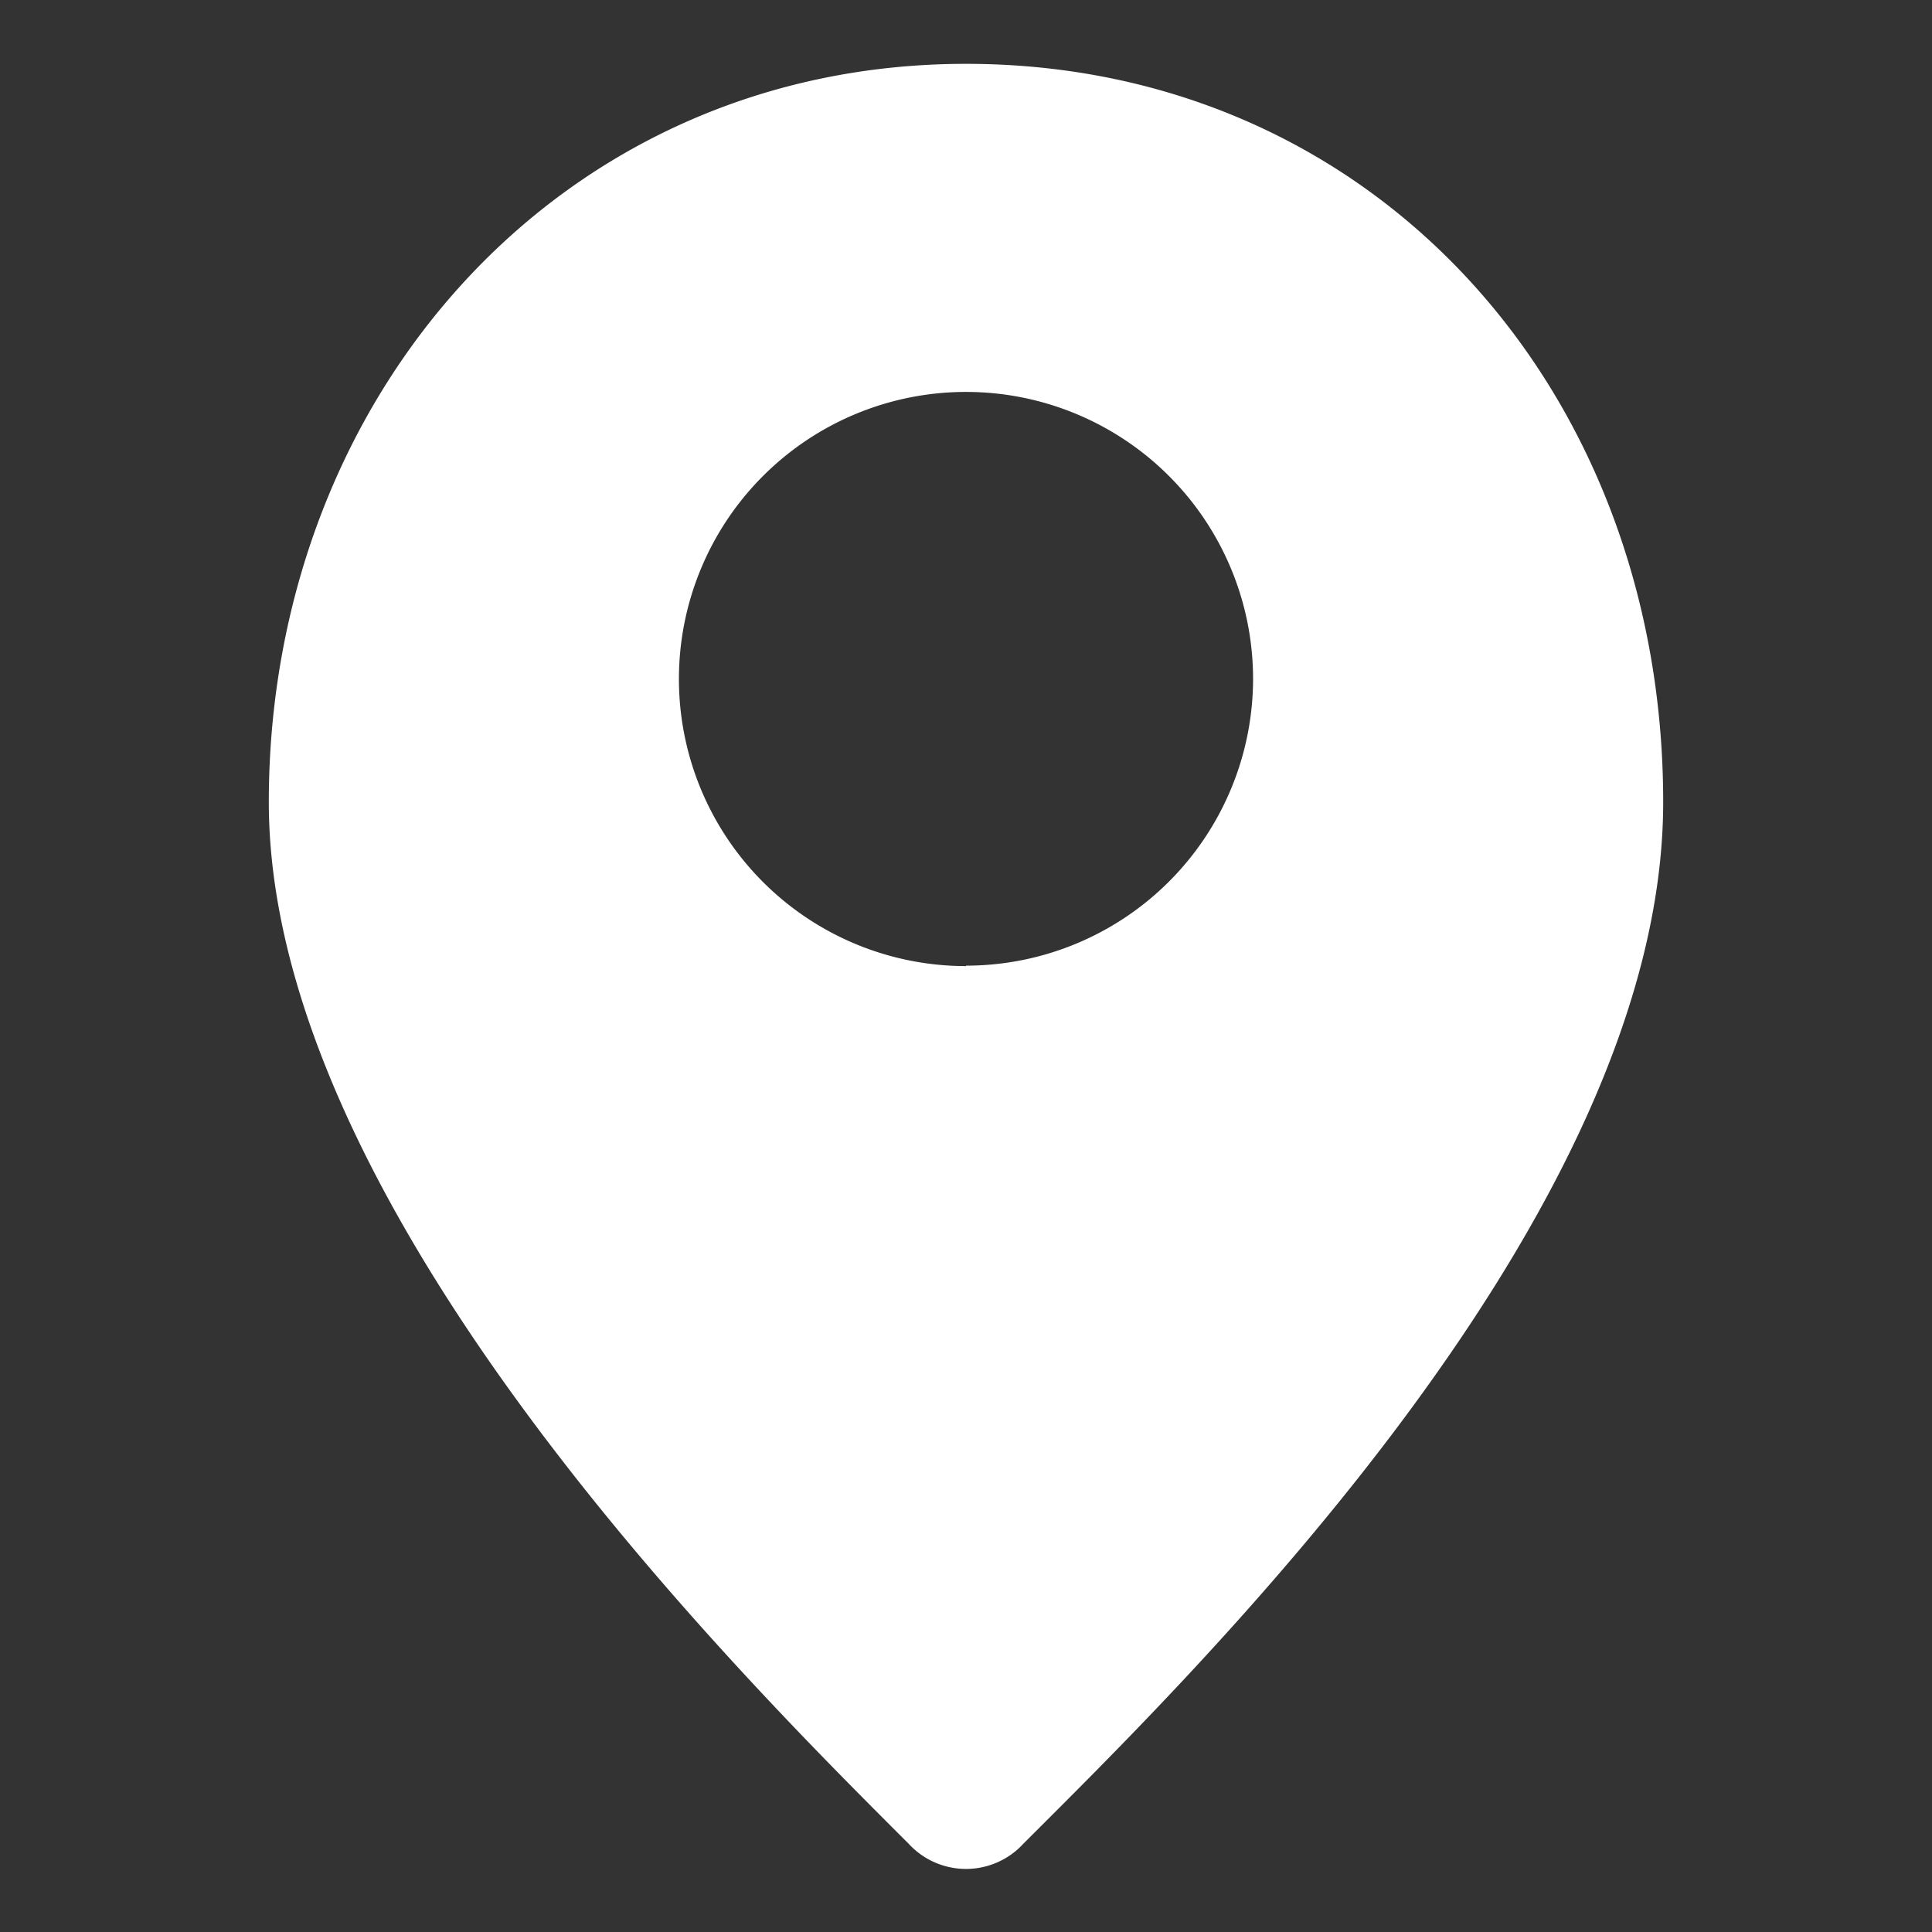 <svg xmlns="http://www.w3.org/2000/svg" width="22" height="22" viewBox="0 0 22 22">
  <rect x="0" y="0" width="22" height="22" fill="#333333" stroke="none"/>
  <g id="Layer_2" data-name="Layer 2" transform="translate(-0.264 -0.264)">
    <g id="invisible_box" data-name="invisible box" transform="translate(0.264 0.264)">
      <rect id="Rectangle_184" data-name="Rectangle 184" width="22" height="22" fill="none"/>
    </g>
    <g id="icons_Q2" data-name="icons Q2" transform="translate(3.325 0.991)">
      <path id="Path_227" data-name="Path 227" d="M14.939,2C10.316,2,7,5.783,7,10.406s5.37,9.947,7.285,11.861a.887.887,0,0,0,1.308,0c1.915-1.915,7.285-7.145,7.285-11.861S19.562,2,14.939,2Zm0,10.274A3.269,3.269,0,1,1,18.208,9a3.269,3.269,0,0,1-3.269,3.269Z" transform="translate(-7 -2)" fill="#fff"/>
    </g>
  </g>
</svg>
